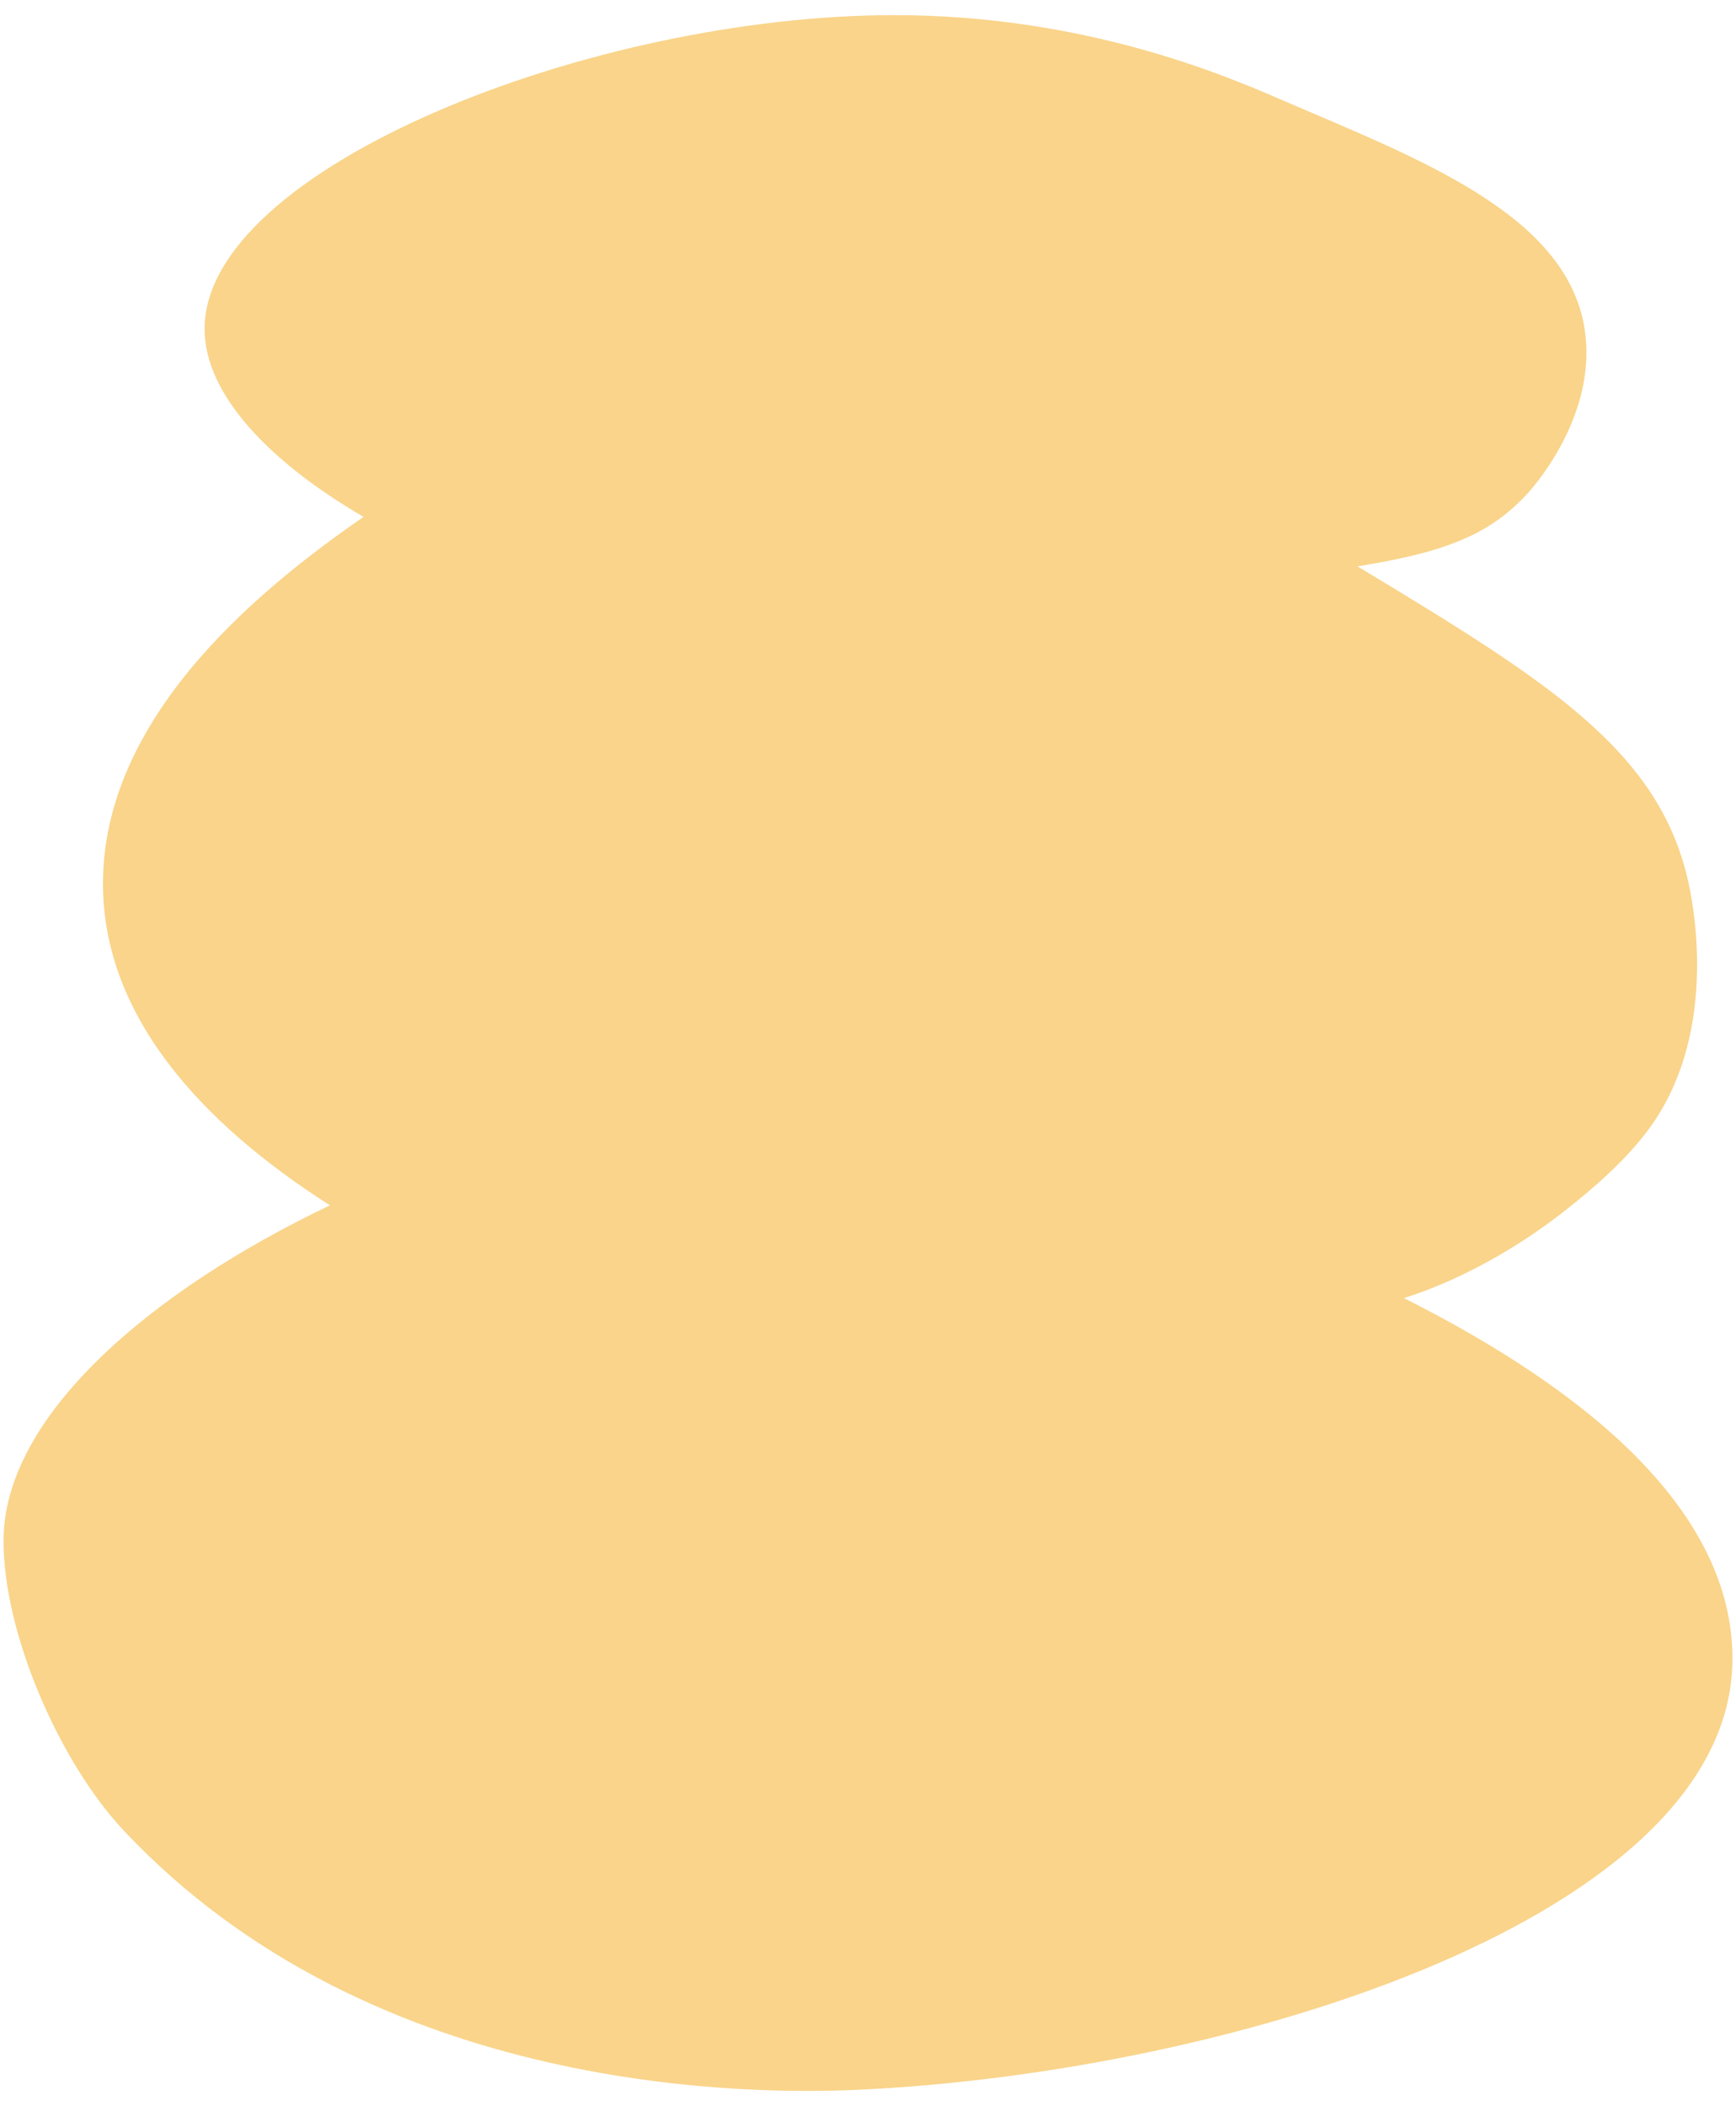 <svg xmlns="http://www.w3.org/2000/svg" xmlns:xlink="http://www.w3.org/1999/xlink" id="_&#x421;&#x43B;&#x43E;&#x439;_1" x="0px" y="0px" width="540.879px" height="656px" viewBox="0 0 540.879 656" xml:space="preserve"><path fill="#F9D48A" d="M437.447,404.343c4.704-1.502,9.718-3.403,15.133-5.864c17.12-7.78,29.962-17.286,36.795-22.803 c5.462-4.41,17.202-13.888,25.082-25.011c21.722-30.663,12.59-71.686,11.299-77.128c-9.523-40.173-43.766-61.524-102.803-97.125 c25.8-4.21,41.009-9.198,53.534-23.331c2.308-2.605,21.297-24.655,17.227-50.626c-5.678-36.234-52.804-53.351-95.276-71.721 c-17.889-7.738-61.303-25.999-119.711-26.016C184.123,4.69,63.74,52.53,63.74,102.455c0,20.174,19.746,41.161,49.514,58.541 c-29.605,20.528-80.074,60.016-81.156,112.542c-0.865,42.011,30.215,76.111,70.706,101.902 C46.743,402.133,1.317,441.146,1.109,479.6c-0.158,29.155,17.506,69.317,37.318,90.448c78.308,83.524,197.895,82.323,229.226,80.862 c115.922-5.406,272.117-53.804,272.117-134.301c0-45.172-43.496-82.65-102.323-112.264V404.343z"></path></svg>